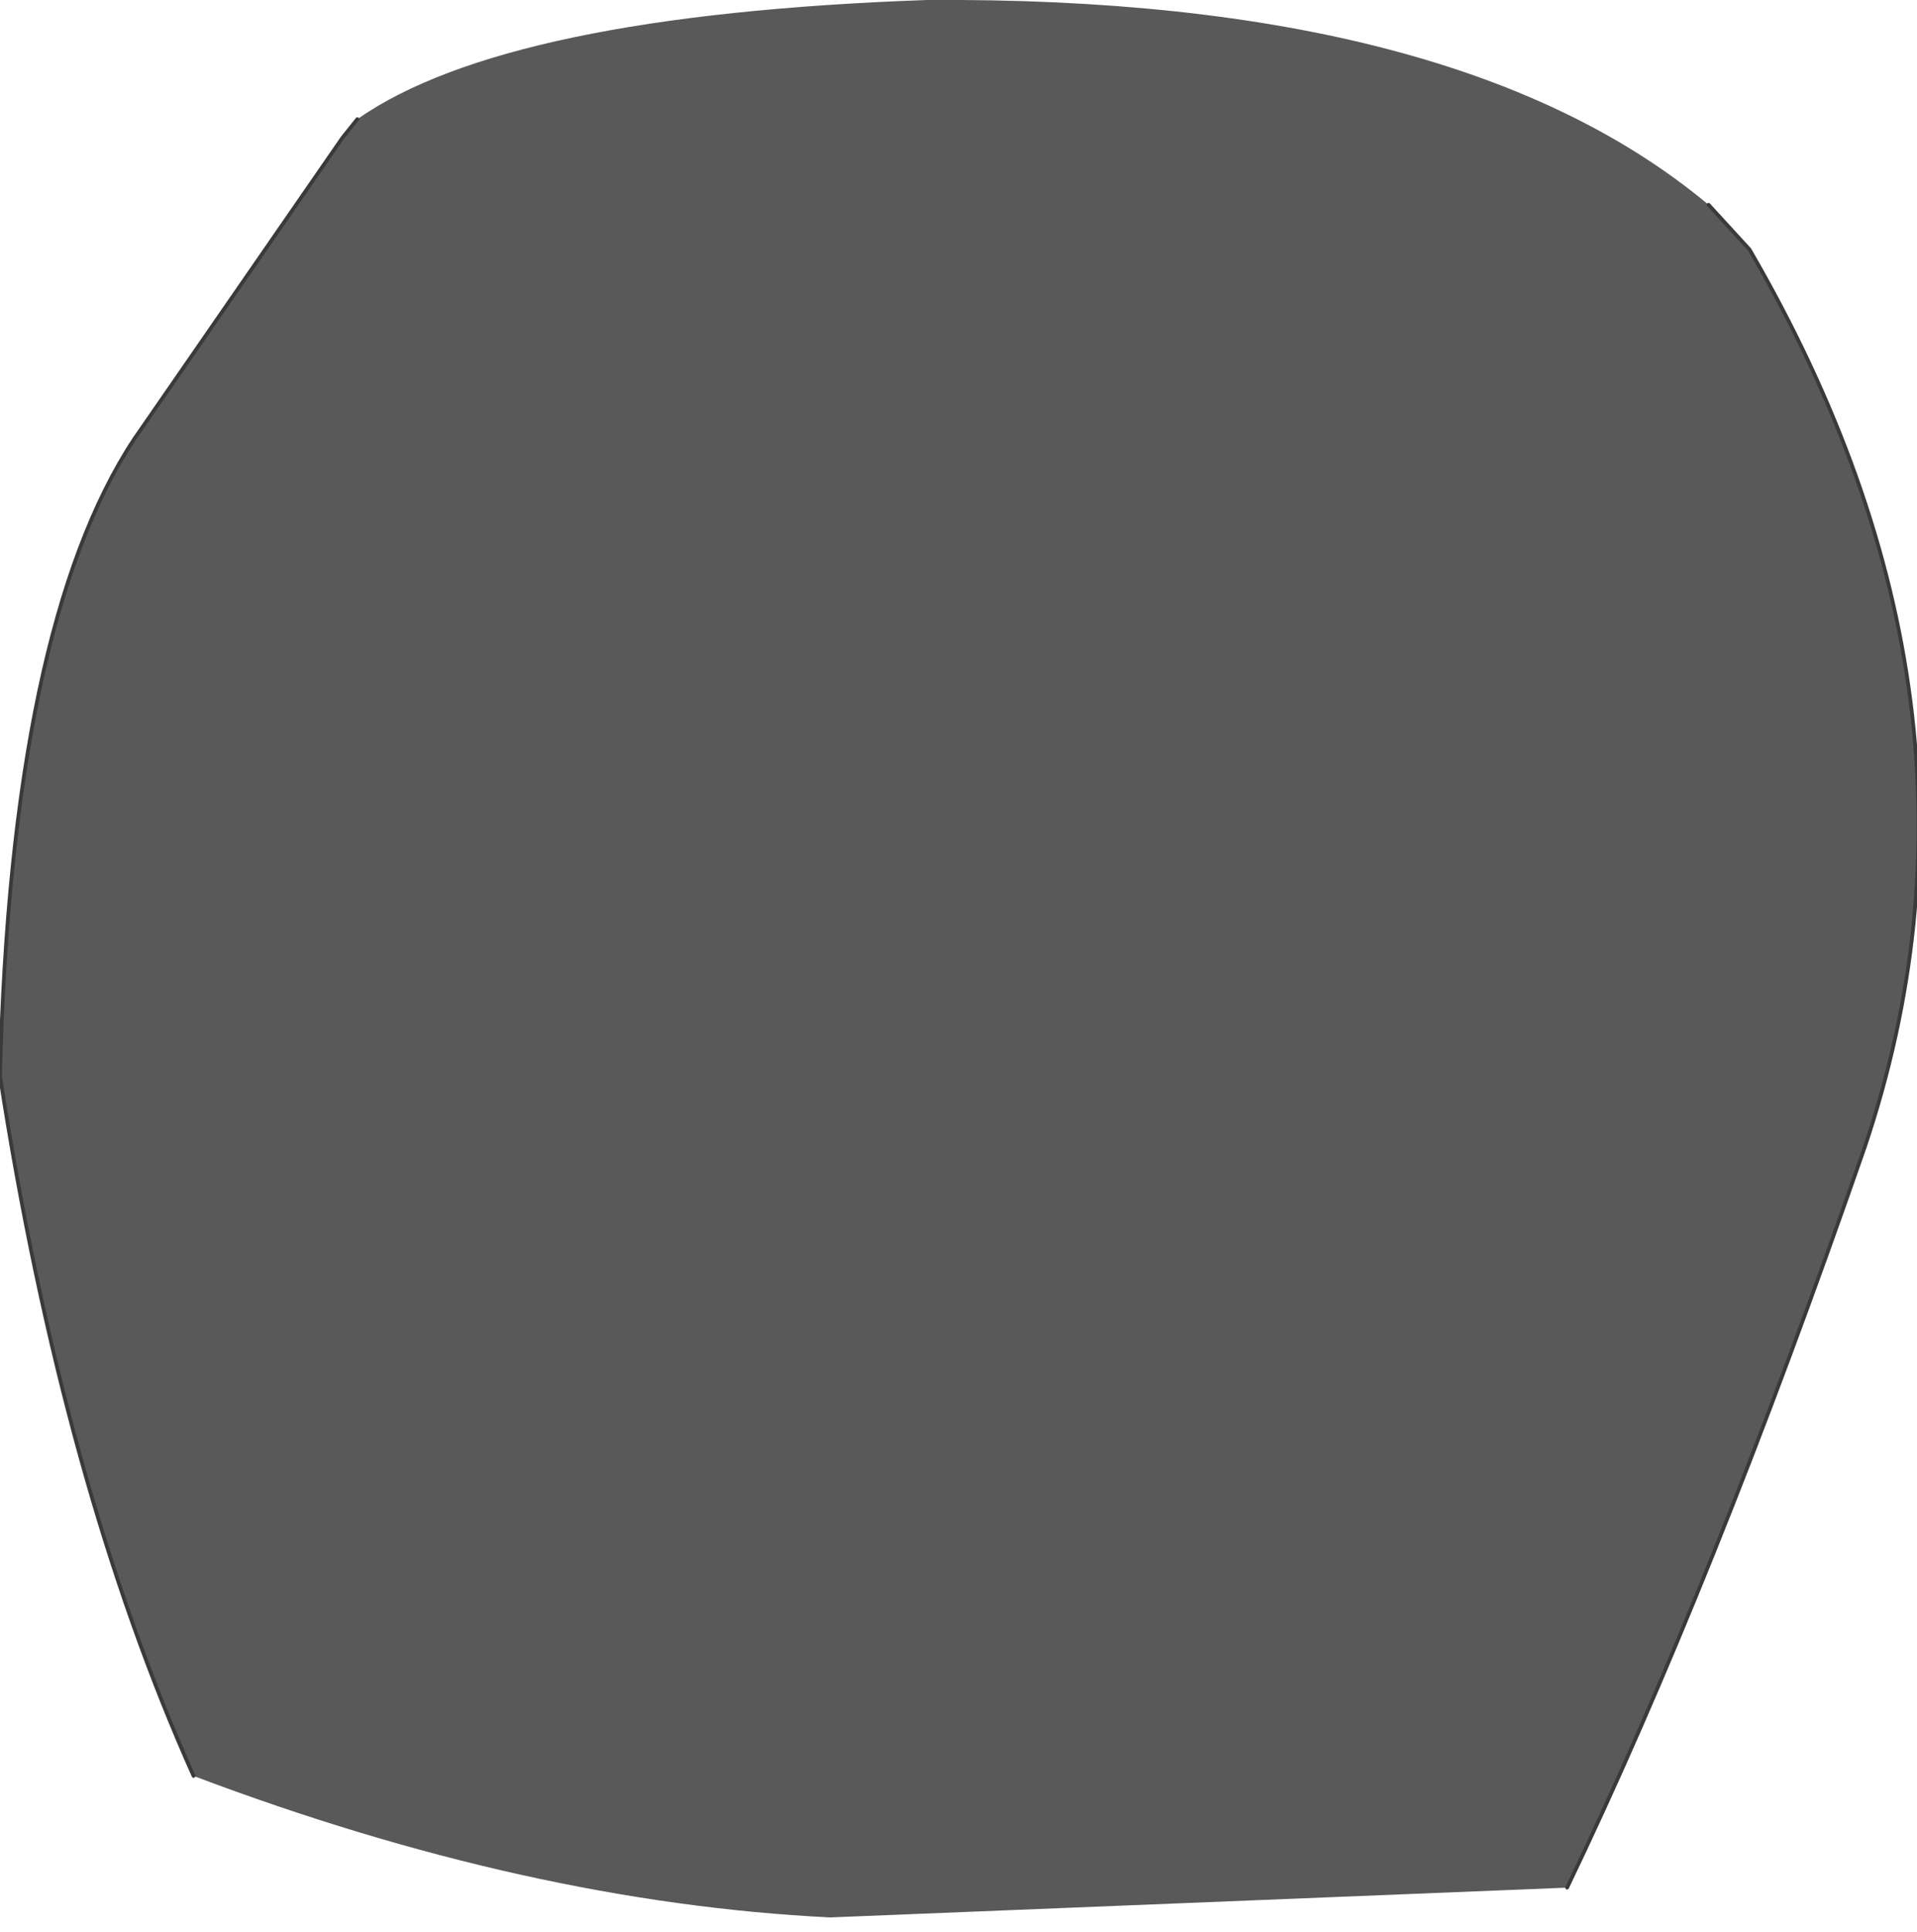 <?xml version="1.0" encoding="UTF-8" standalone="no"?>
<svg xmlns:xlink="http://www.w3.org/1999/xlink" height="25.95px" width="25.75px" xmlns="http://www.w3.org/2000/svg">
  <g transform="matrix(1.0, 0.0, 0.0, 1.0, 12.3, 12.05)">
    <path d="M10.65 -9.3 L11.2 -8.7 Q14.75 -2.6 12.75 3.35 10.7 9.25 8.75 13.3 L-1.15 13.7 Q-5.2 13.5 -9.7 11.8 -11.45 7.9 -12.3 2.4 -12.15 -3.65 -10.5 -6.15 L-7.7 -10.2 -7.5 -10.45 Q-5.5 -11.85 0.15 -12.05 7.3 -12.1 10.65 -9.3" fill="#595959" fill-rule="evenodd" stroke="none"/>
    <path d="M8.75 13.3 Q10.7 9.25 12.75 3.35 14.75 -2.6 11.2 -8.7 L10.65 -9.3 M-7.5 -10.45 L-7.7 -10.2 -10.5 -6.15 Q-12.15 -3.65 -12.3 2.4 -11.45 7.9 -9.7 11.8" fill="none" stroke="#3a3a3a" stroke-linecap="round" stroke-linejoin="round" stroke-width="0.05"/>
  </g>
</svg>
